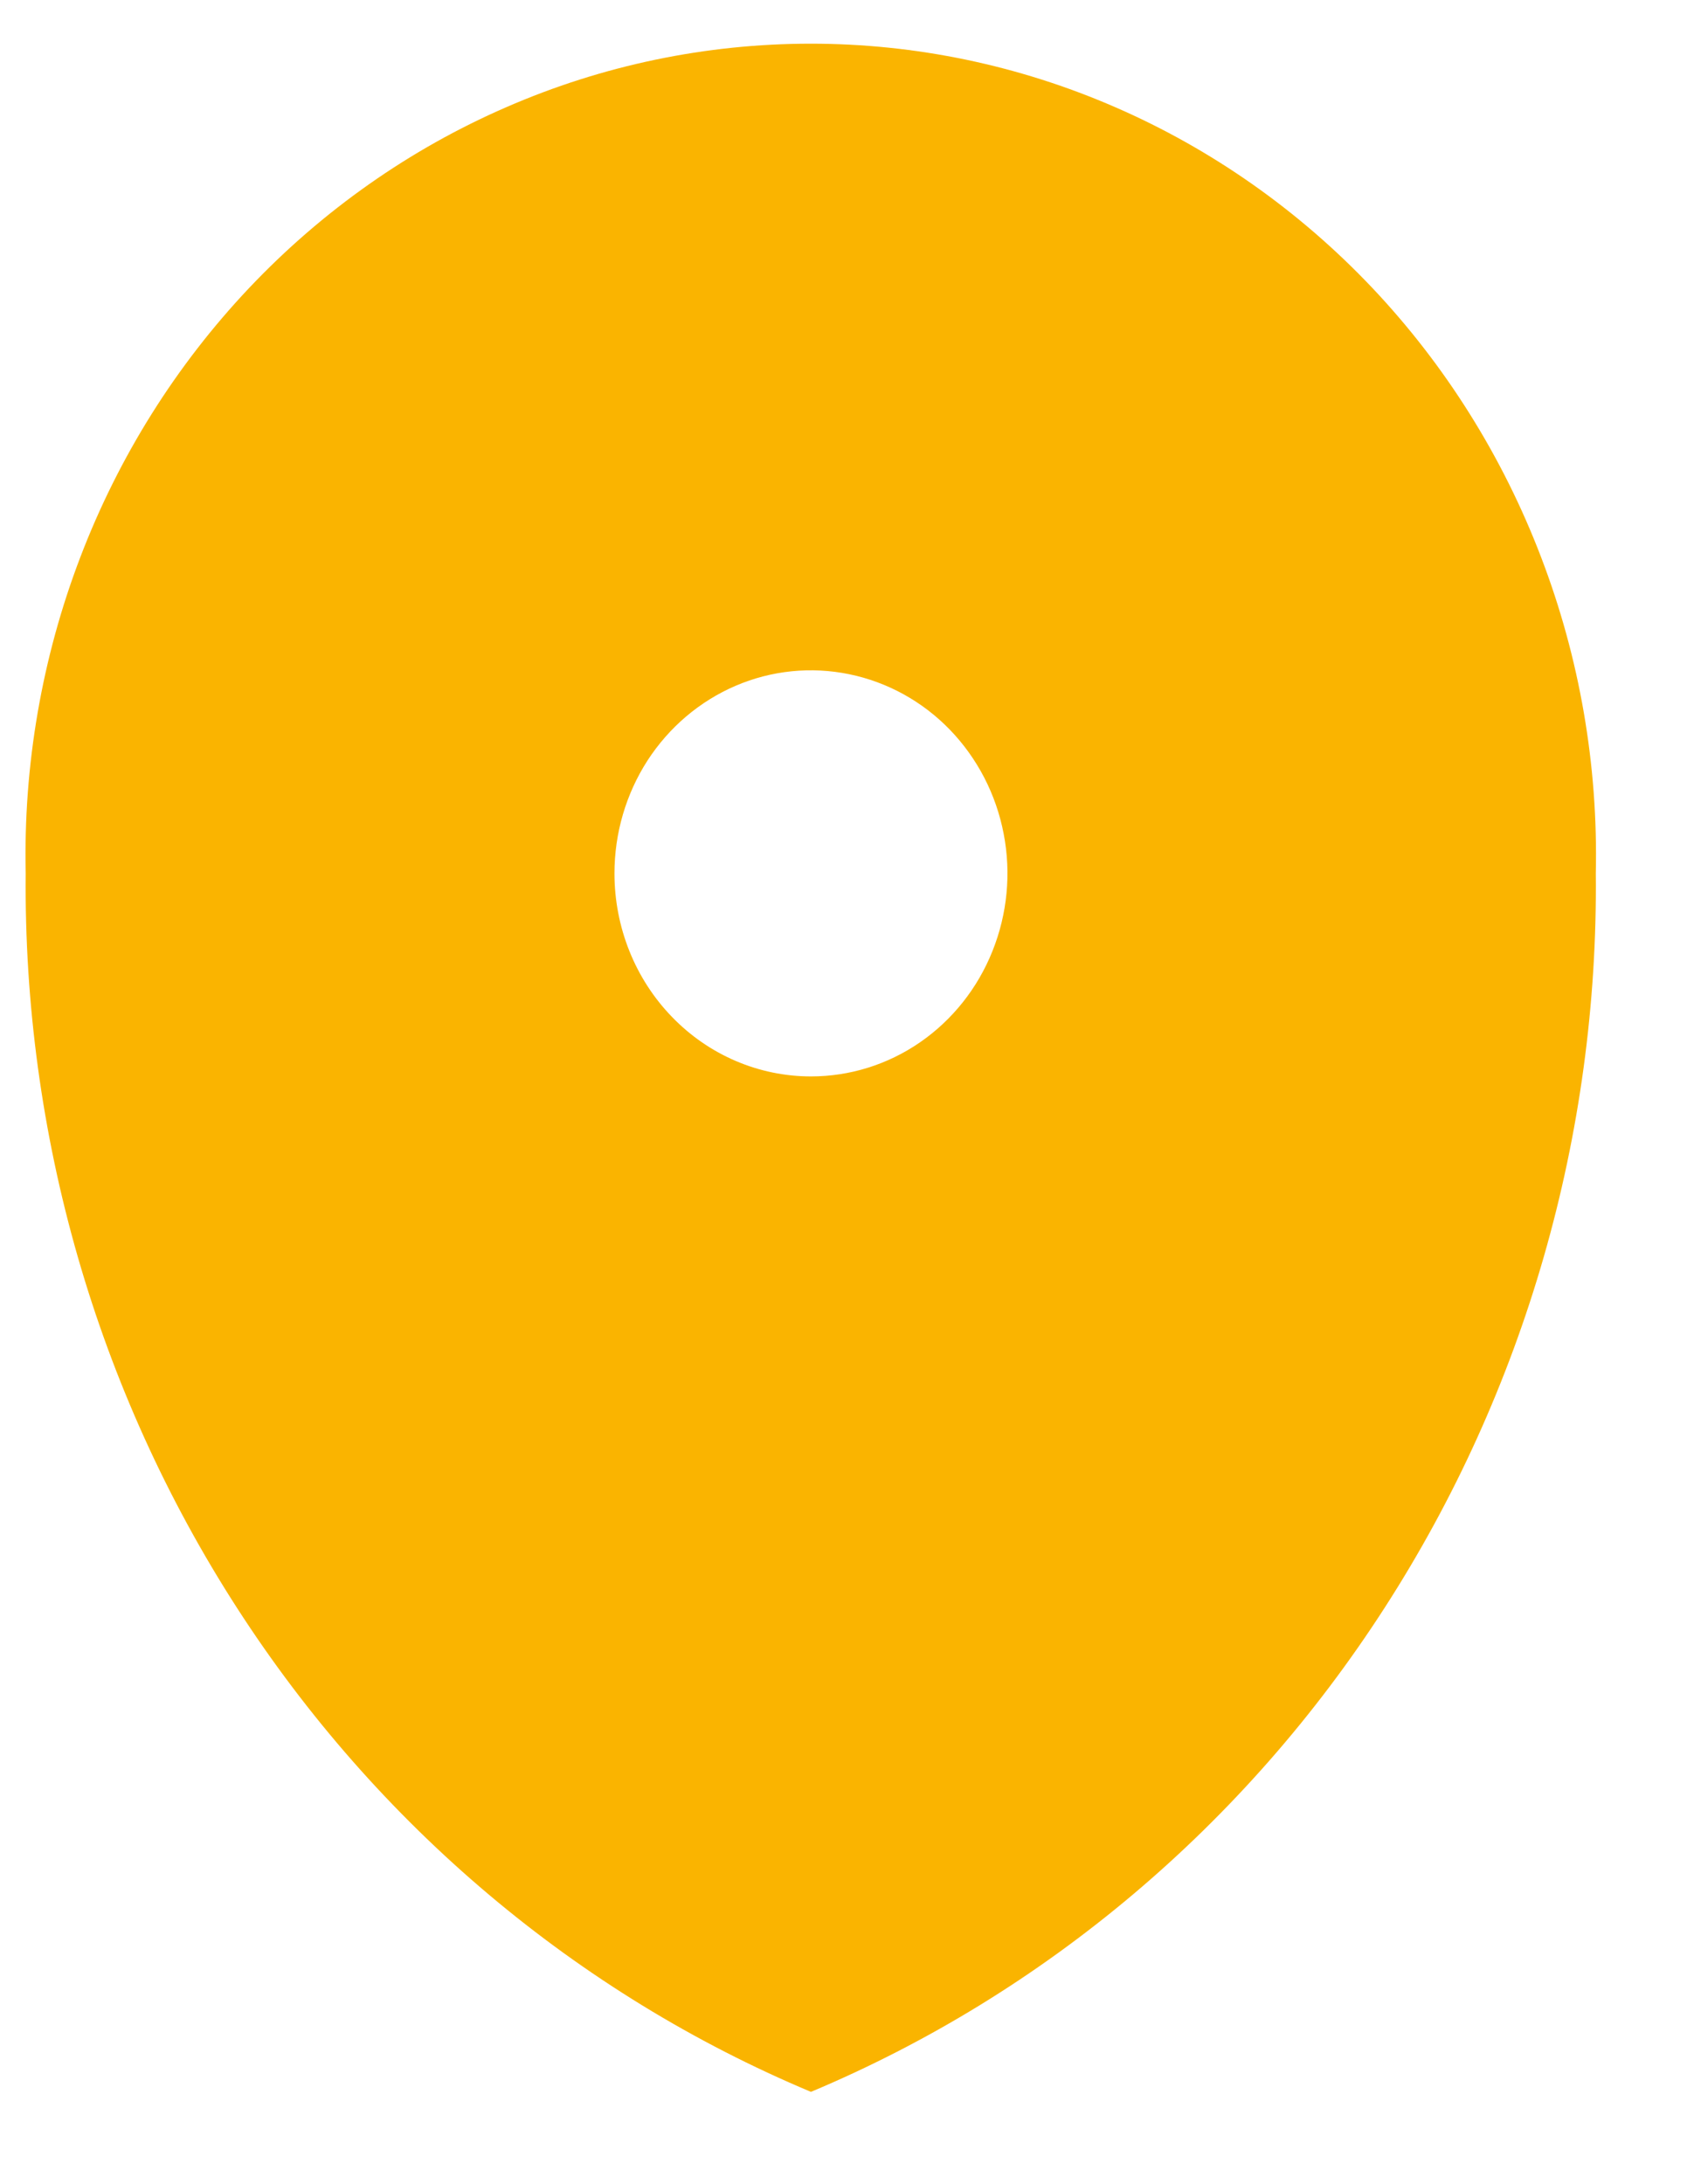 <svg width="34" height="44" viewBox="0 0 17 22" fill="none" xmlns="http://www.w3.org/2000/svg">
<path d="M8.172 21.07C10.53 20.08 12.545 18.38 13.955 16.191C15.366 14.002 16.107 11.426 16.081 8.797C16.105 7.708 15.918 6.626 15.53 5.613C15.143 4.6 14.565 3.678 13.828 2.899C13.091 2.121 12.21 1.502 11.239 1.08C10.267 0.657 9.224 0.44 8.17 0.44C7.116 0.44 6.072 0.657 5.101 1.08C4.129 1.502 3.249 2.121 2.512 2.899C1.775 3.678 1.196 4.6 0.809 5.613C0.422 6.626 0.235 7.708 0.259 8.797C0.234 11.427 0.975 14.003 2.386 16.192C3.797 18.381 5.813 20.081 8.172 21.07V21.07ZM6.192 8.797C6.192 8.392 6.308 7.997 6.525 7.66C6.743 7.324 7.052 7.062 7.414 6.907C7.776 6.752 8.174 6.712 8.558 6.791C8.942 6.87 9.295 7.064 9.572 7.35C9.849 7.637 10.038 8.001 10.114 8.398C10.191 8.795 10.151 9.206 10.001 9.58C9.852 9.953 9.598 10.273 9.272 10.498C8.946 10.723 8.564 10.842 8.172 10.842C7.647 10.842 7.143 10.627 6.772 10.243C6.4 9.86 6.192 9.339 6.192 8.797Z" fill="#FAB400"/>
</svg>
